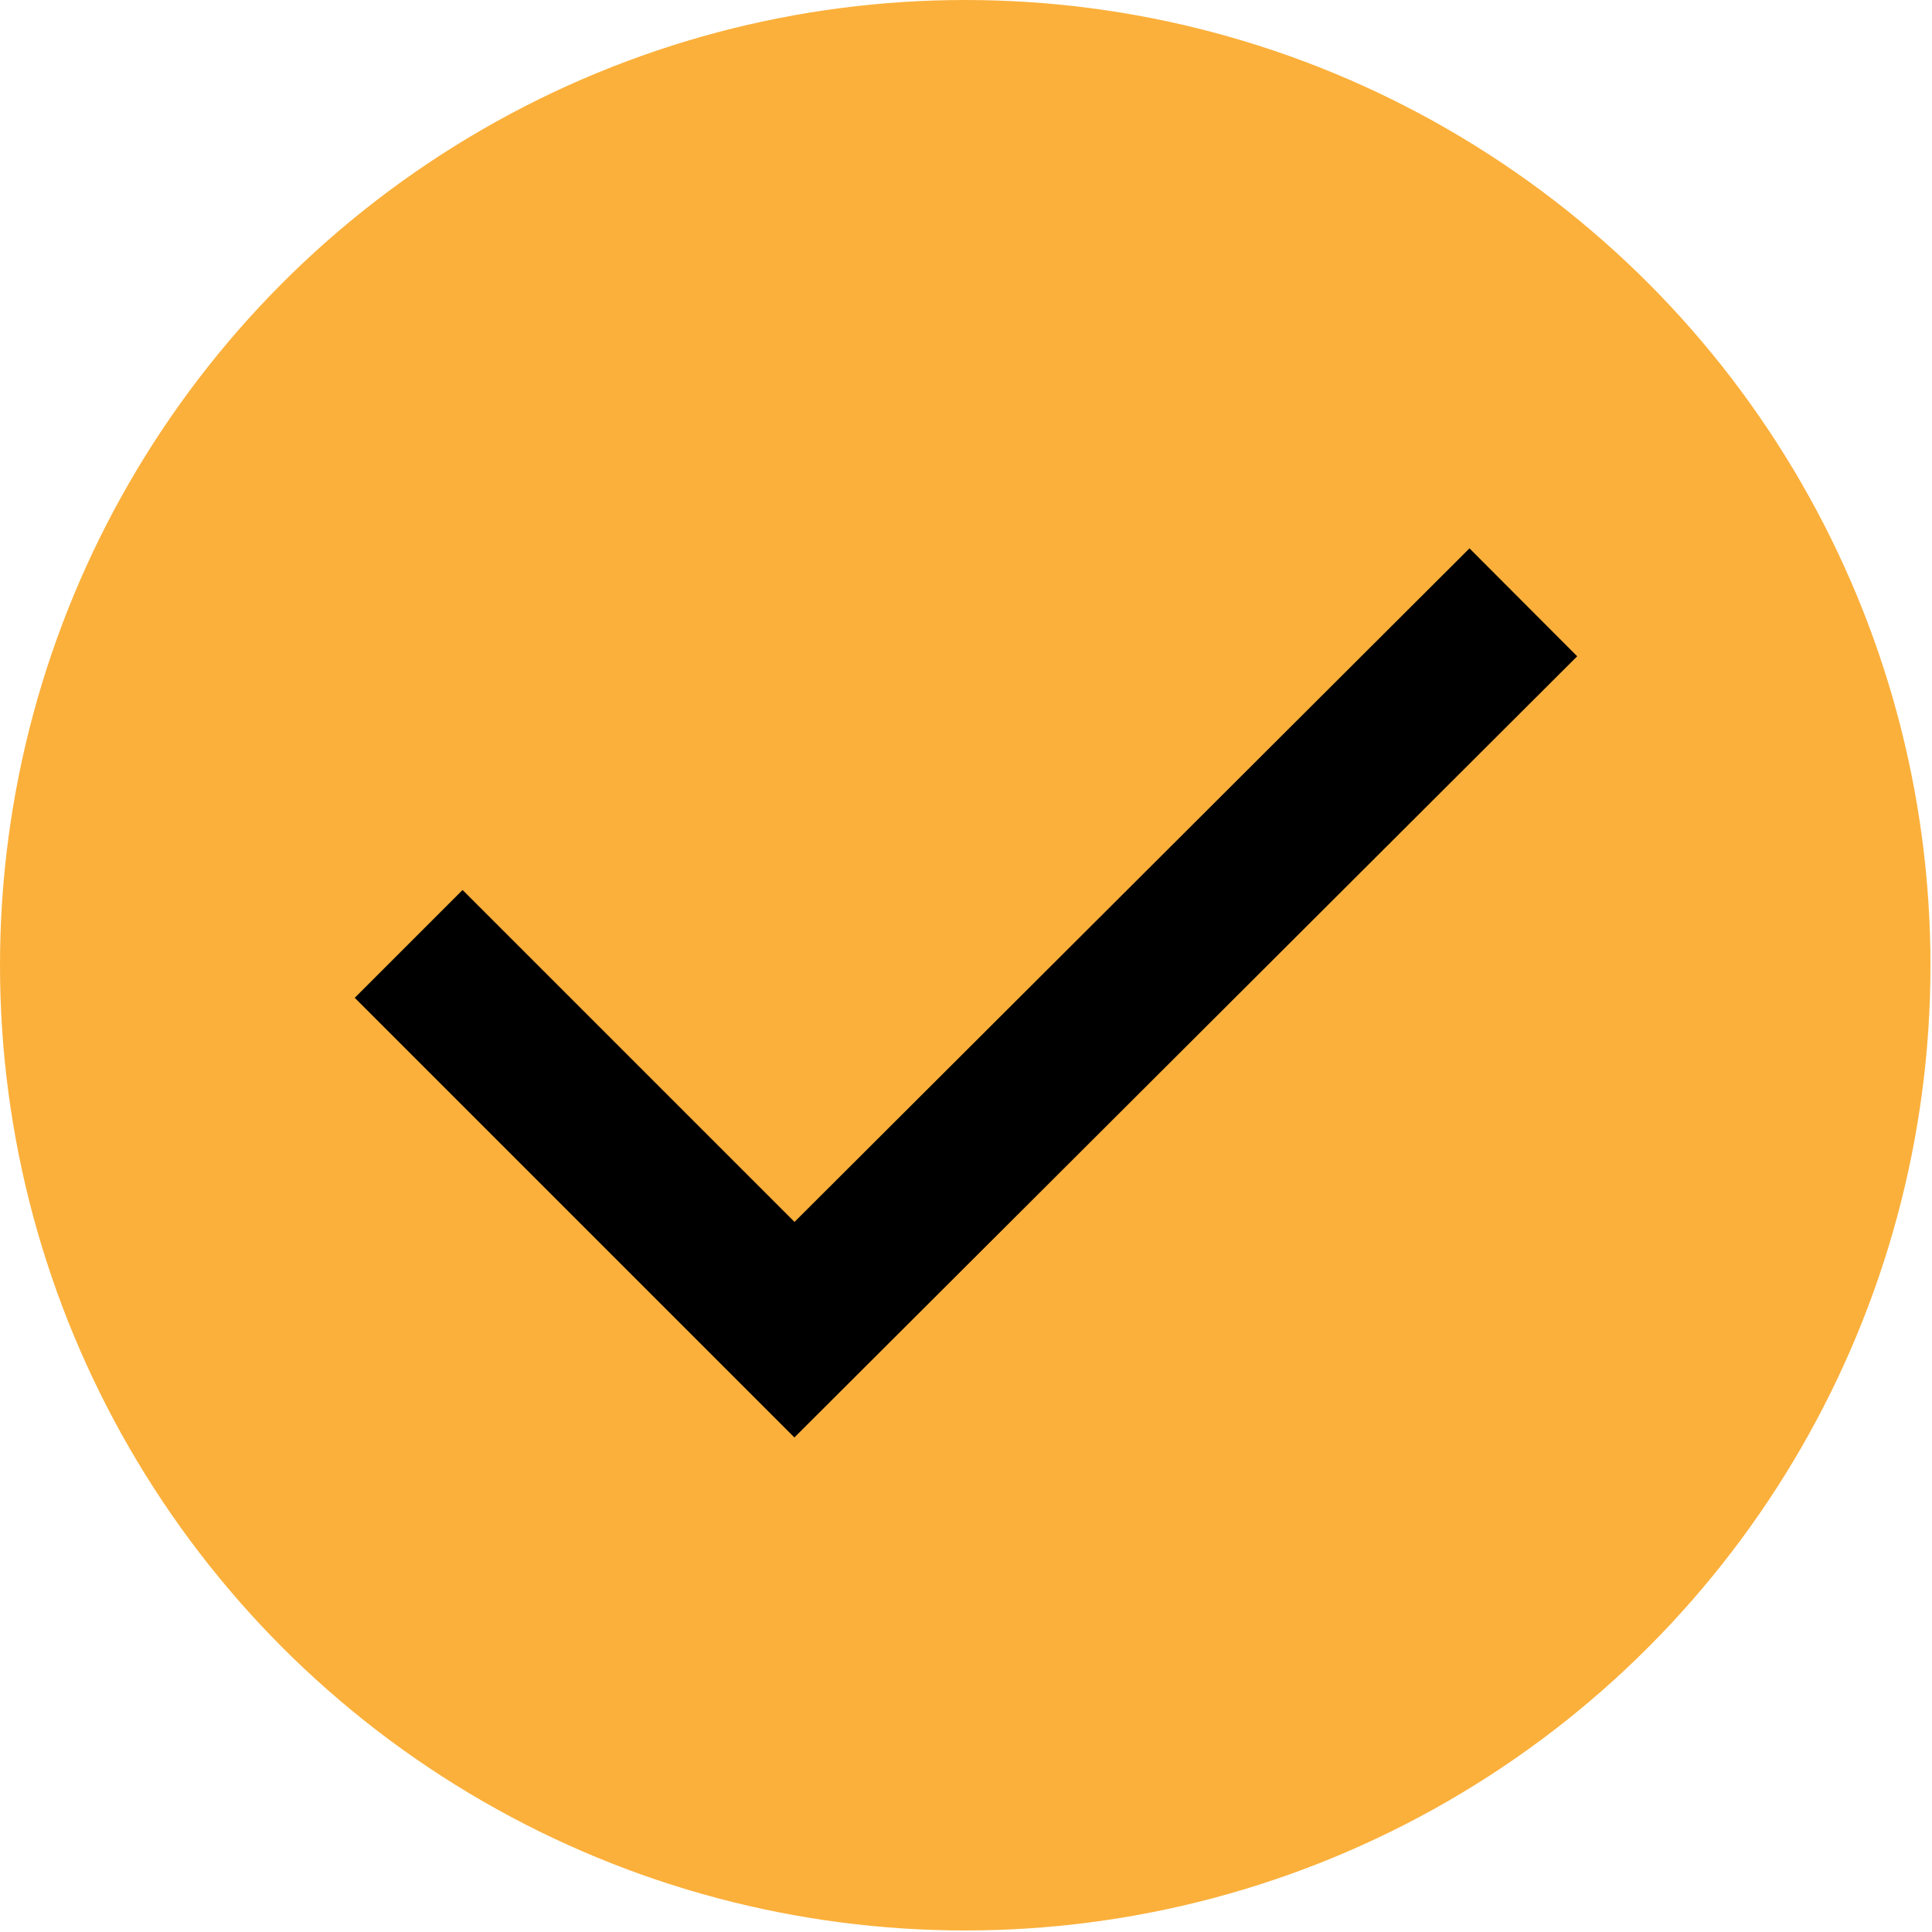 <svg xmlns="http://www.w3.org/2000/svg" viewBox="0 0 12.67 12.67"><g id="text"><circle cx="6.33" cy="6.33" r="6.33" style="fill:#fbb03b"/><polyline points="2.68 6.19 5.21 8.72 9.99 3.95" style="fill:none;stroke:#000;stroke-miterlimit:10"/></g></svg>